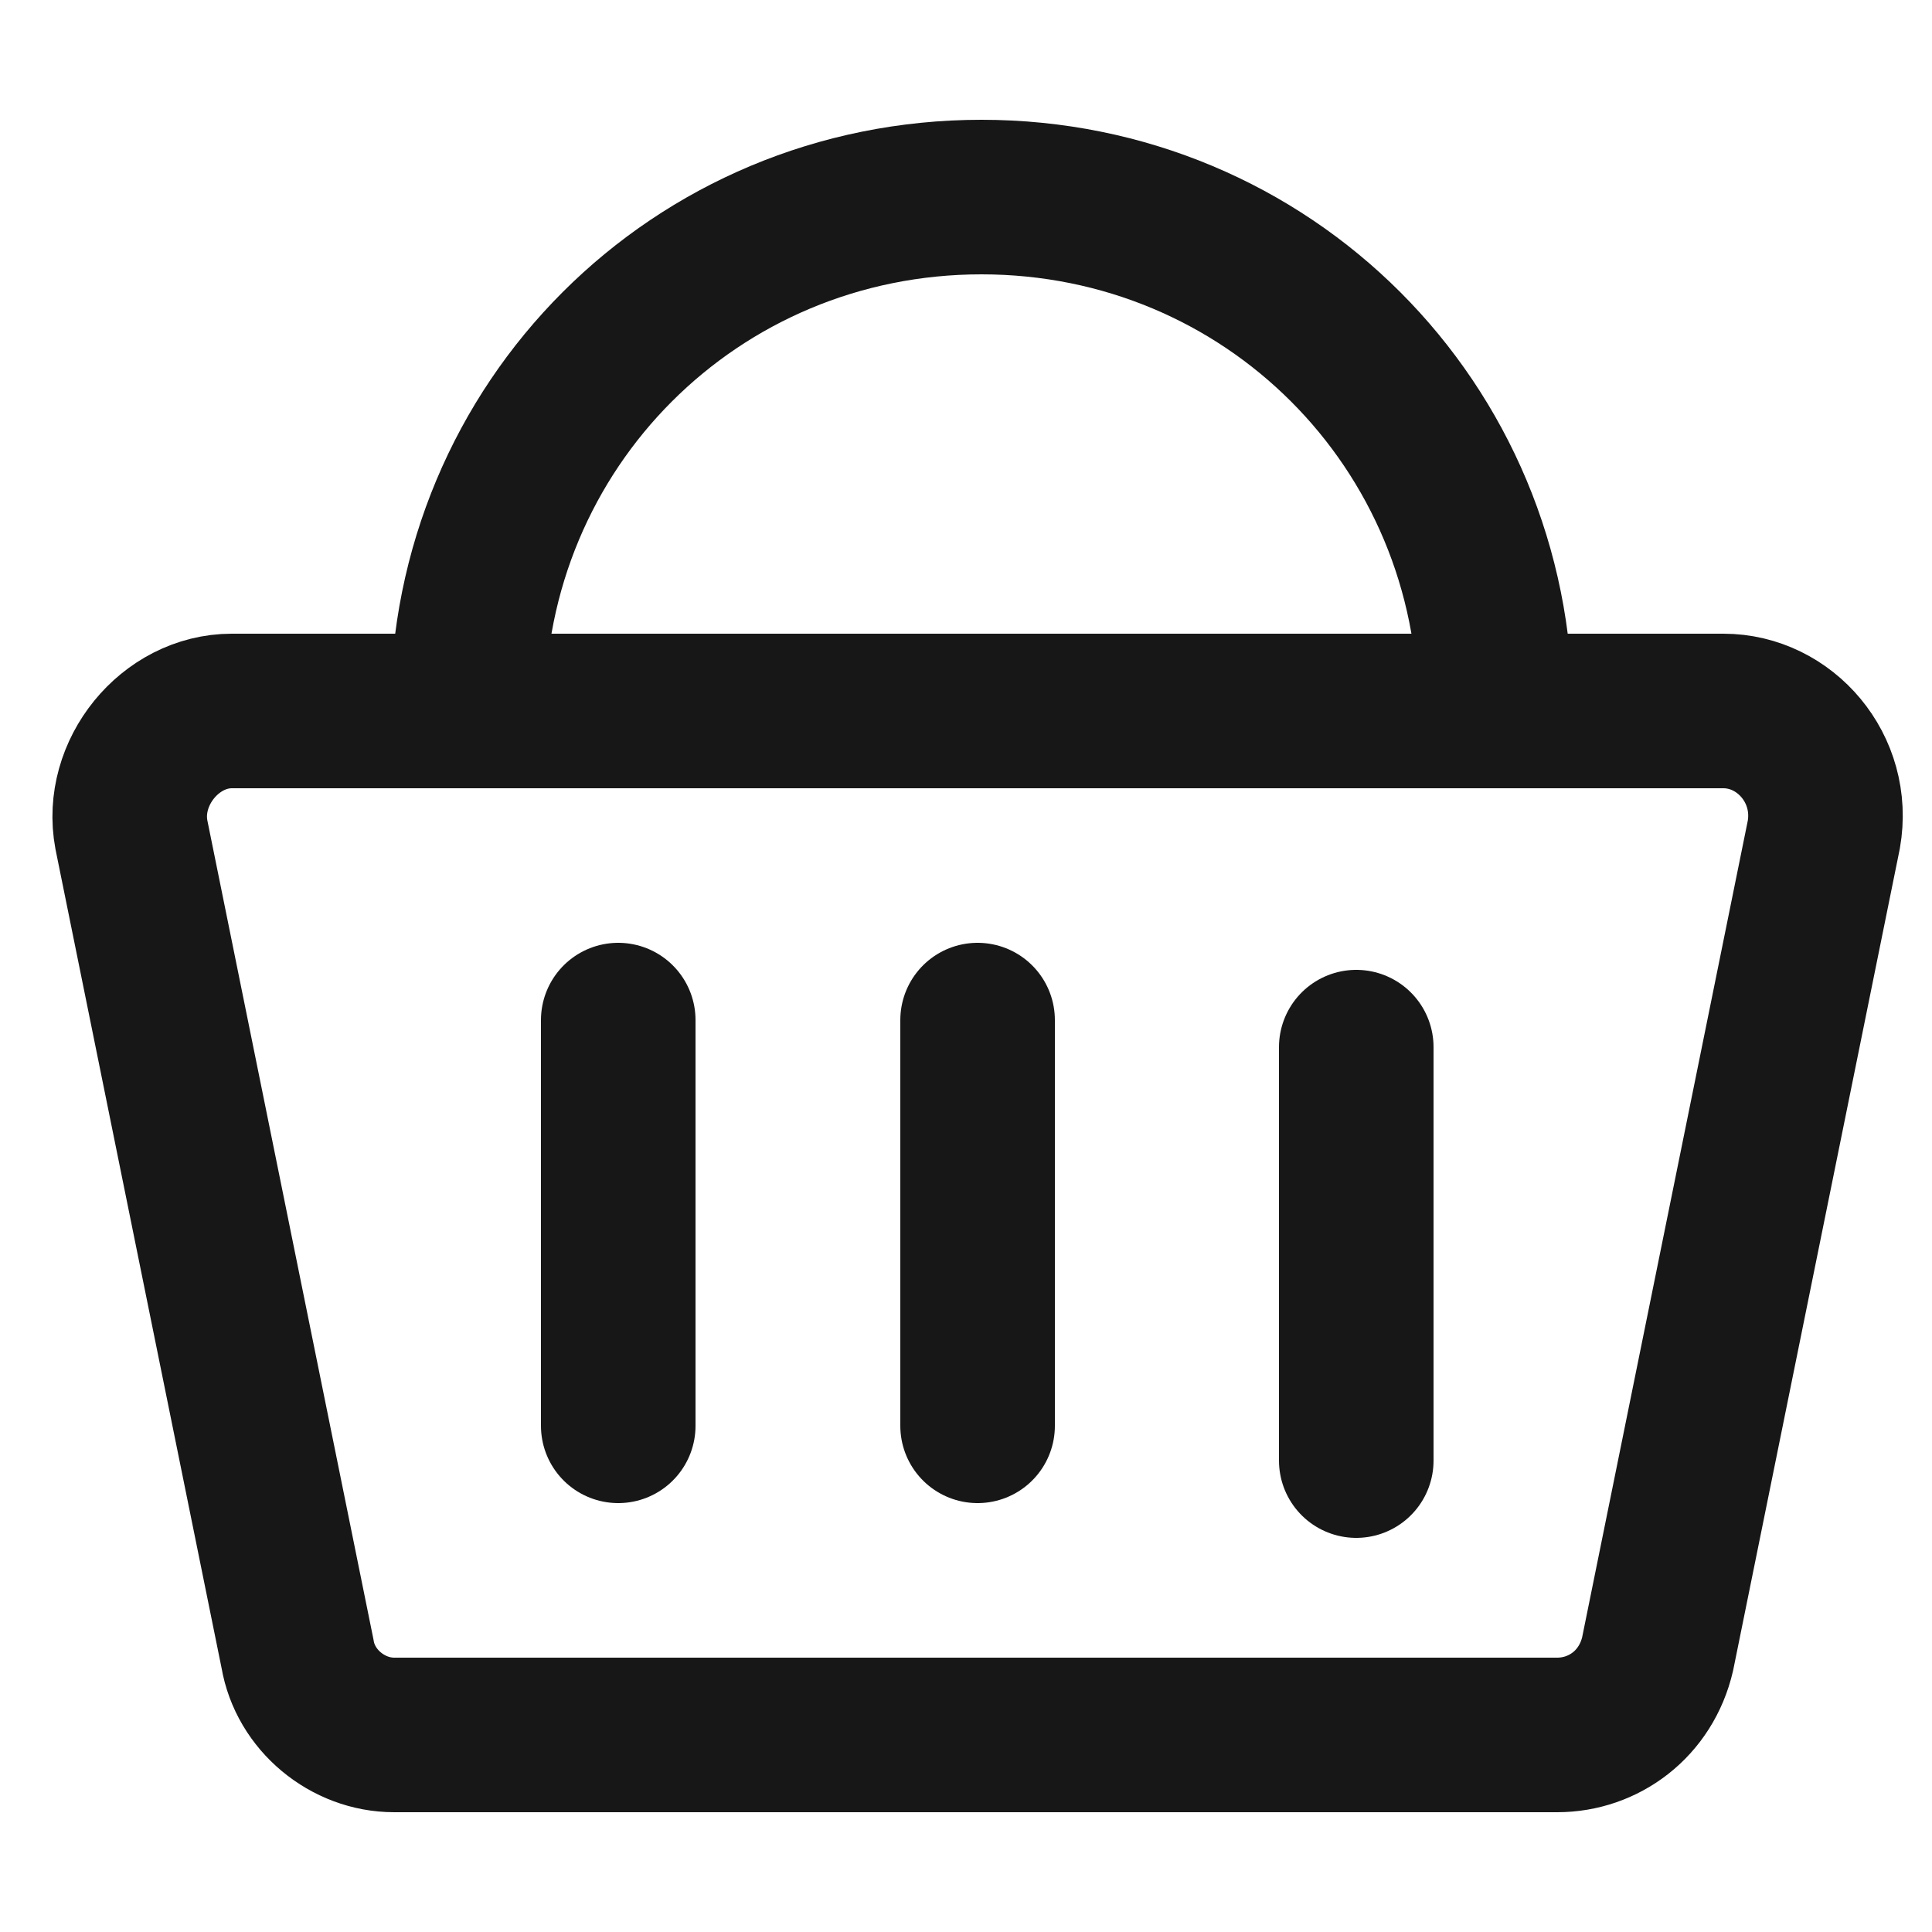 <?xml version="1.0" encoding="utf-8"?>
<!-- Generator: Adobe Illustrator 25.1.0, SVG Export Plug-In . SVG Version: 6.00 Build 0)  -->
<svg version="1.1" id="Layer_1" xmlns="http://www.w3.org/2000/svg" xmlns:xlink="http://www.w3.org/1999/xlink" x="0px" y="0px"
	 viewBox="0 0 50 50" style="enable-background:new 0 0 50 50;" xml:space="preserve">
<style type="text/css">
	.st0{fill:none;stroke:#171717;stroke-width:4;stroke-linecap:round;stroke-linejoin:round;stroke-miterlimit:10;}
</style>
<g id="Layer_1_1_">
</g>
<g id="icon_x5F__x3141_">
	<path class="st0" d="M7.7,42.8L3.4,21.6c-0.3-1.6,1-3.2,2.6-3.2h38.6c1.6,0,2.9,1.5,2.6,3.2l-4.3,21.2c-0.3,1.3-1.4,2.1-2.6,2.1
		H10.2C9,44.9,7.9,44,7.7,42.8z"/>
	<path class="st0" d="M12.1,18.4C12.1,11,18,5.1,25.4,5.1S38.7,11,38.7,18.4"/>
	<line class="st0" x1="25.3" y1="26.4" x2="25.3" y2="36.9"/>
	<line class="st0" x1="35.1" y1="27.1" x2="35.1" y2="37.8"/>
	<line class="st0" x1="16" y1="26.4" x2="16" y2="36.9"/>
</g>
</svg>

